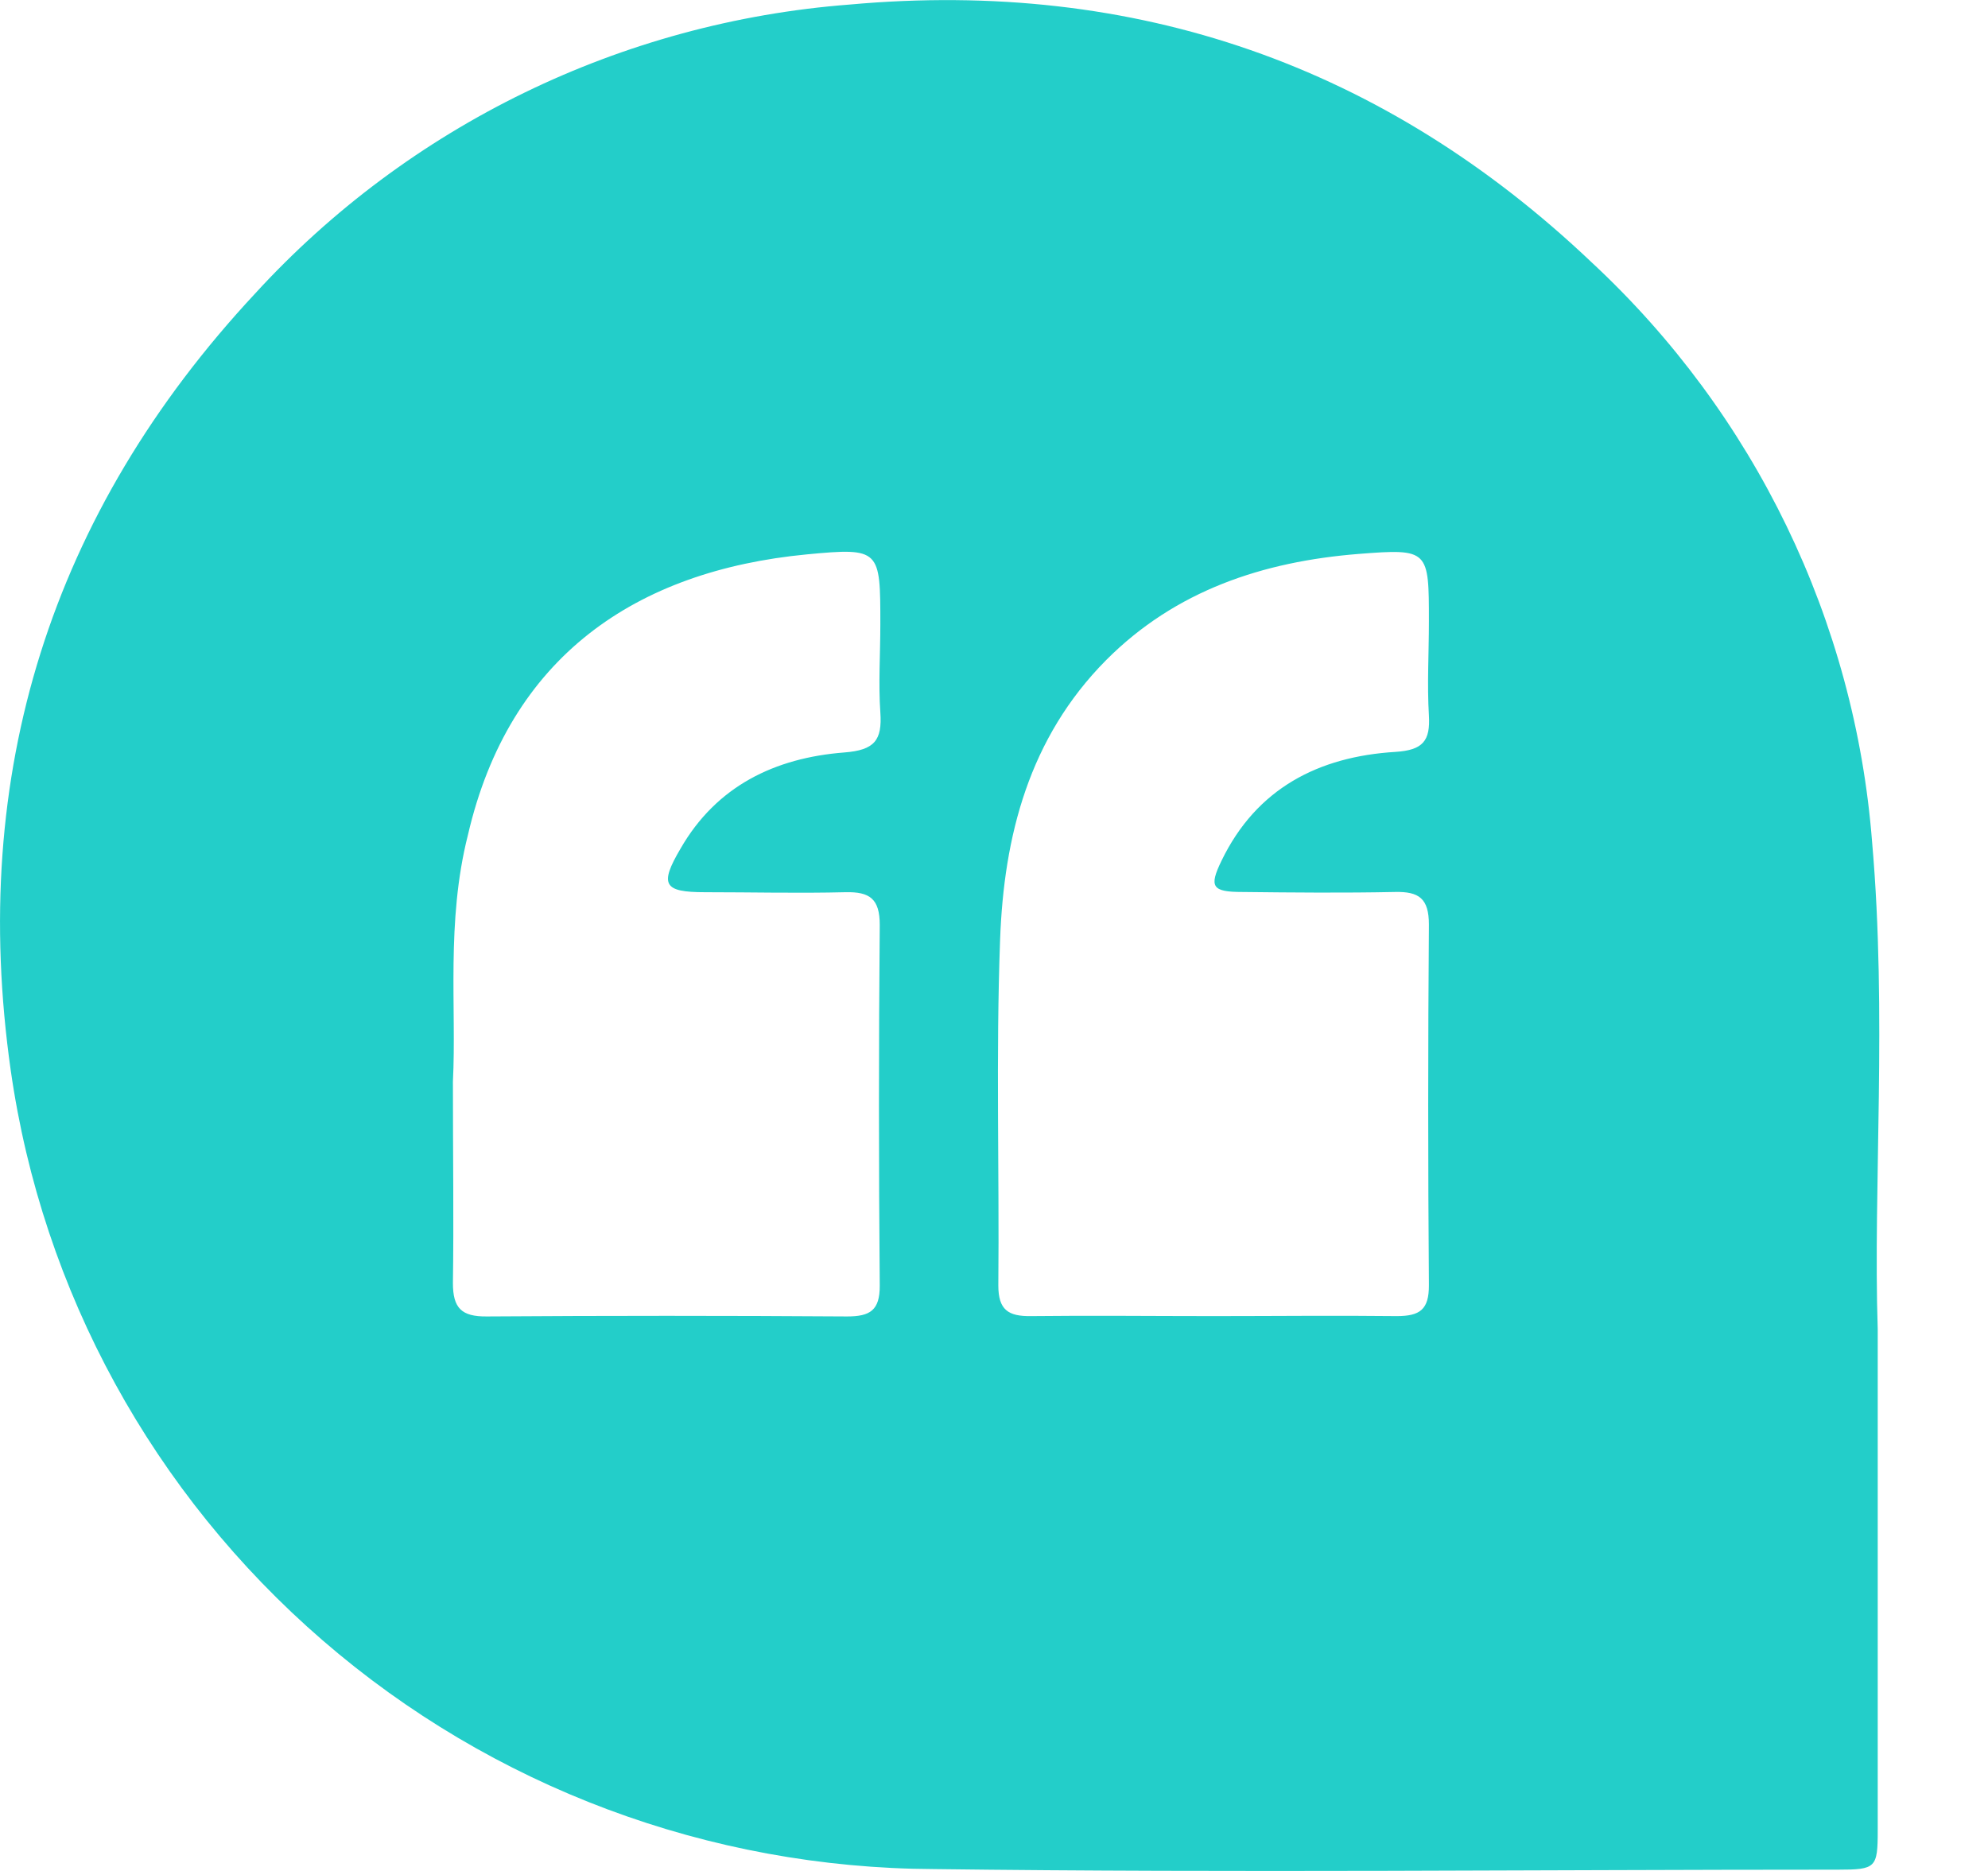 <svg width="17" height="16" viewBox="0 0 17 16" fill="none" xmlns="http://www.w3.org/2000/svg">
<g id="&#233;&#154;&#148;&#231;&#166;&#187;&#230;&#168;&#161;&#229;&#188;&#143;" clip-path="url(#clip0_278_5437)">
<g id="qU0o7Q.tif">
<path id="Vector" d="M16.057 11.367C16.057 12.973 16.057 14.313 16.057 15.653C16.057 15.973 16.042 15.989 15.718 15.989C13.14 15.989 10.563 16.017 7.987 15.984C6.064 15.976 4.208 15.282 2.759 14.028C1.309 12.774 0.362 11.045 0.092 9.155C-0.269 6.619 0.436 4.386 2.179 2.513C3.494 1.075 5.314 0.189 7.265 0.039C9.716 -0.183 11.842 0.564 13.61 2.243C15.006 3.54 15.862 5.31 16.009 7.202C16.138 8.677 16.017 10.157 16.057 11.367ZM10.378 11.255C10.902 11.255 11.426 11.249 11.944 11.255C12.143 11.255 12.22 11.199 12.219 10.99C12.211 9.962 12.211 8.934 12.219 7.907C12.219 7.684 12.135 7.623 11.928 7.628C11.493 7.637 11.058 7.633 10.623 7.628C10.364 7.628 10.337 7.584 10.446 7.36C10.745 6.742 11.276 6.47 11.933 6.43C12.168 6.415 12.232 6.336 12.219 6.118C12.203 5.851 12.219 5.583 12.219 5.315C12.219 4.703 12.219 4.69 11.619 4.737C10.801 4.802 10.052 5.049 9.458 5.646C8.8 6.31 8.584 7.149 8.552 8.039C8.516 9.022 8.546 10.008 8.537 10.993C8.537 11.201 8.621 11.258 8.816 11.255C9.333 11.249 9.856 11.255 10.378 11.255ZM3.873 9.249C3.873 9.902 3.881 10.438 3.873 10.973C3.873 11.187 3.947 11.26 4.162 11.258C5.189 11.251 6.216 11.251 7.244 11.258C7.44 11.258 7.524 11.206 7.523 10.995C7.514 9.966 7.514 8.937 7.523 7.909C7.523 7.687 7.438 7.625 7.23 7.63C6.83 7.64 6.429 7.63 6.029 7.63C5.675 7.63 5.637 7.567 5.819 7.258C6.127 6.721 6.628 6.481 7.219 6.435C7.479 6.415 7.545 6.331 7.528 6.091C7.511 5.85 7.528 5.589 7.528 5.338C7.528 4.7 7.528 4.681 6.899 4.741C5.438 4.881 4.354 5.615 4.001 7.142C3.813 7.885 3.905 8.625 3.873 9.249Z" fill="#23CEC9"/>
</g>
</g>
<defs>
<clipPath id="clip0_278_5437">
<rect width="16.07" height="16" fill="white"/>
</clipPath>
</defs>
</svg>
